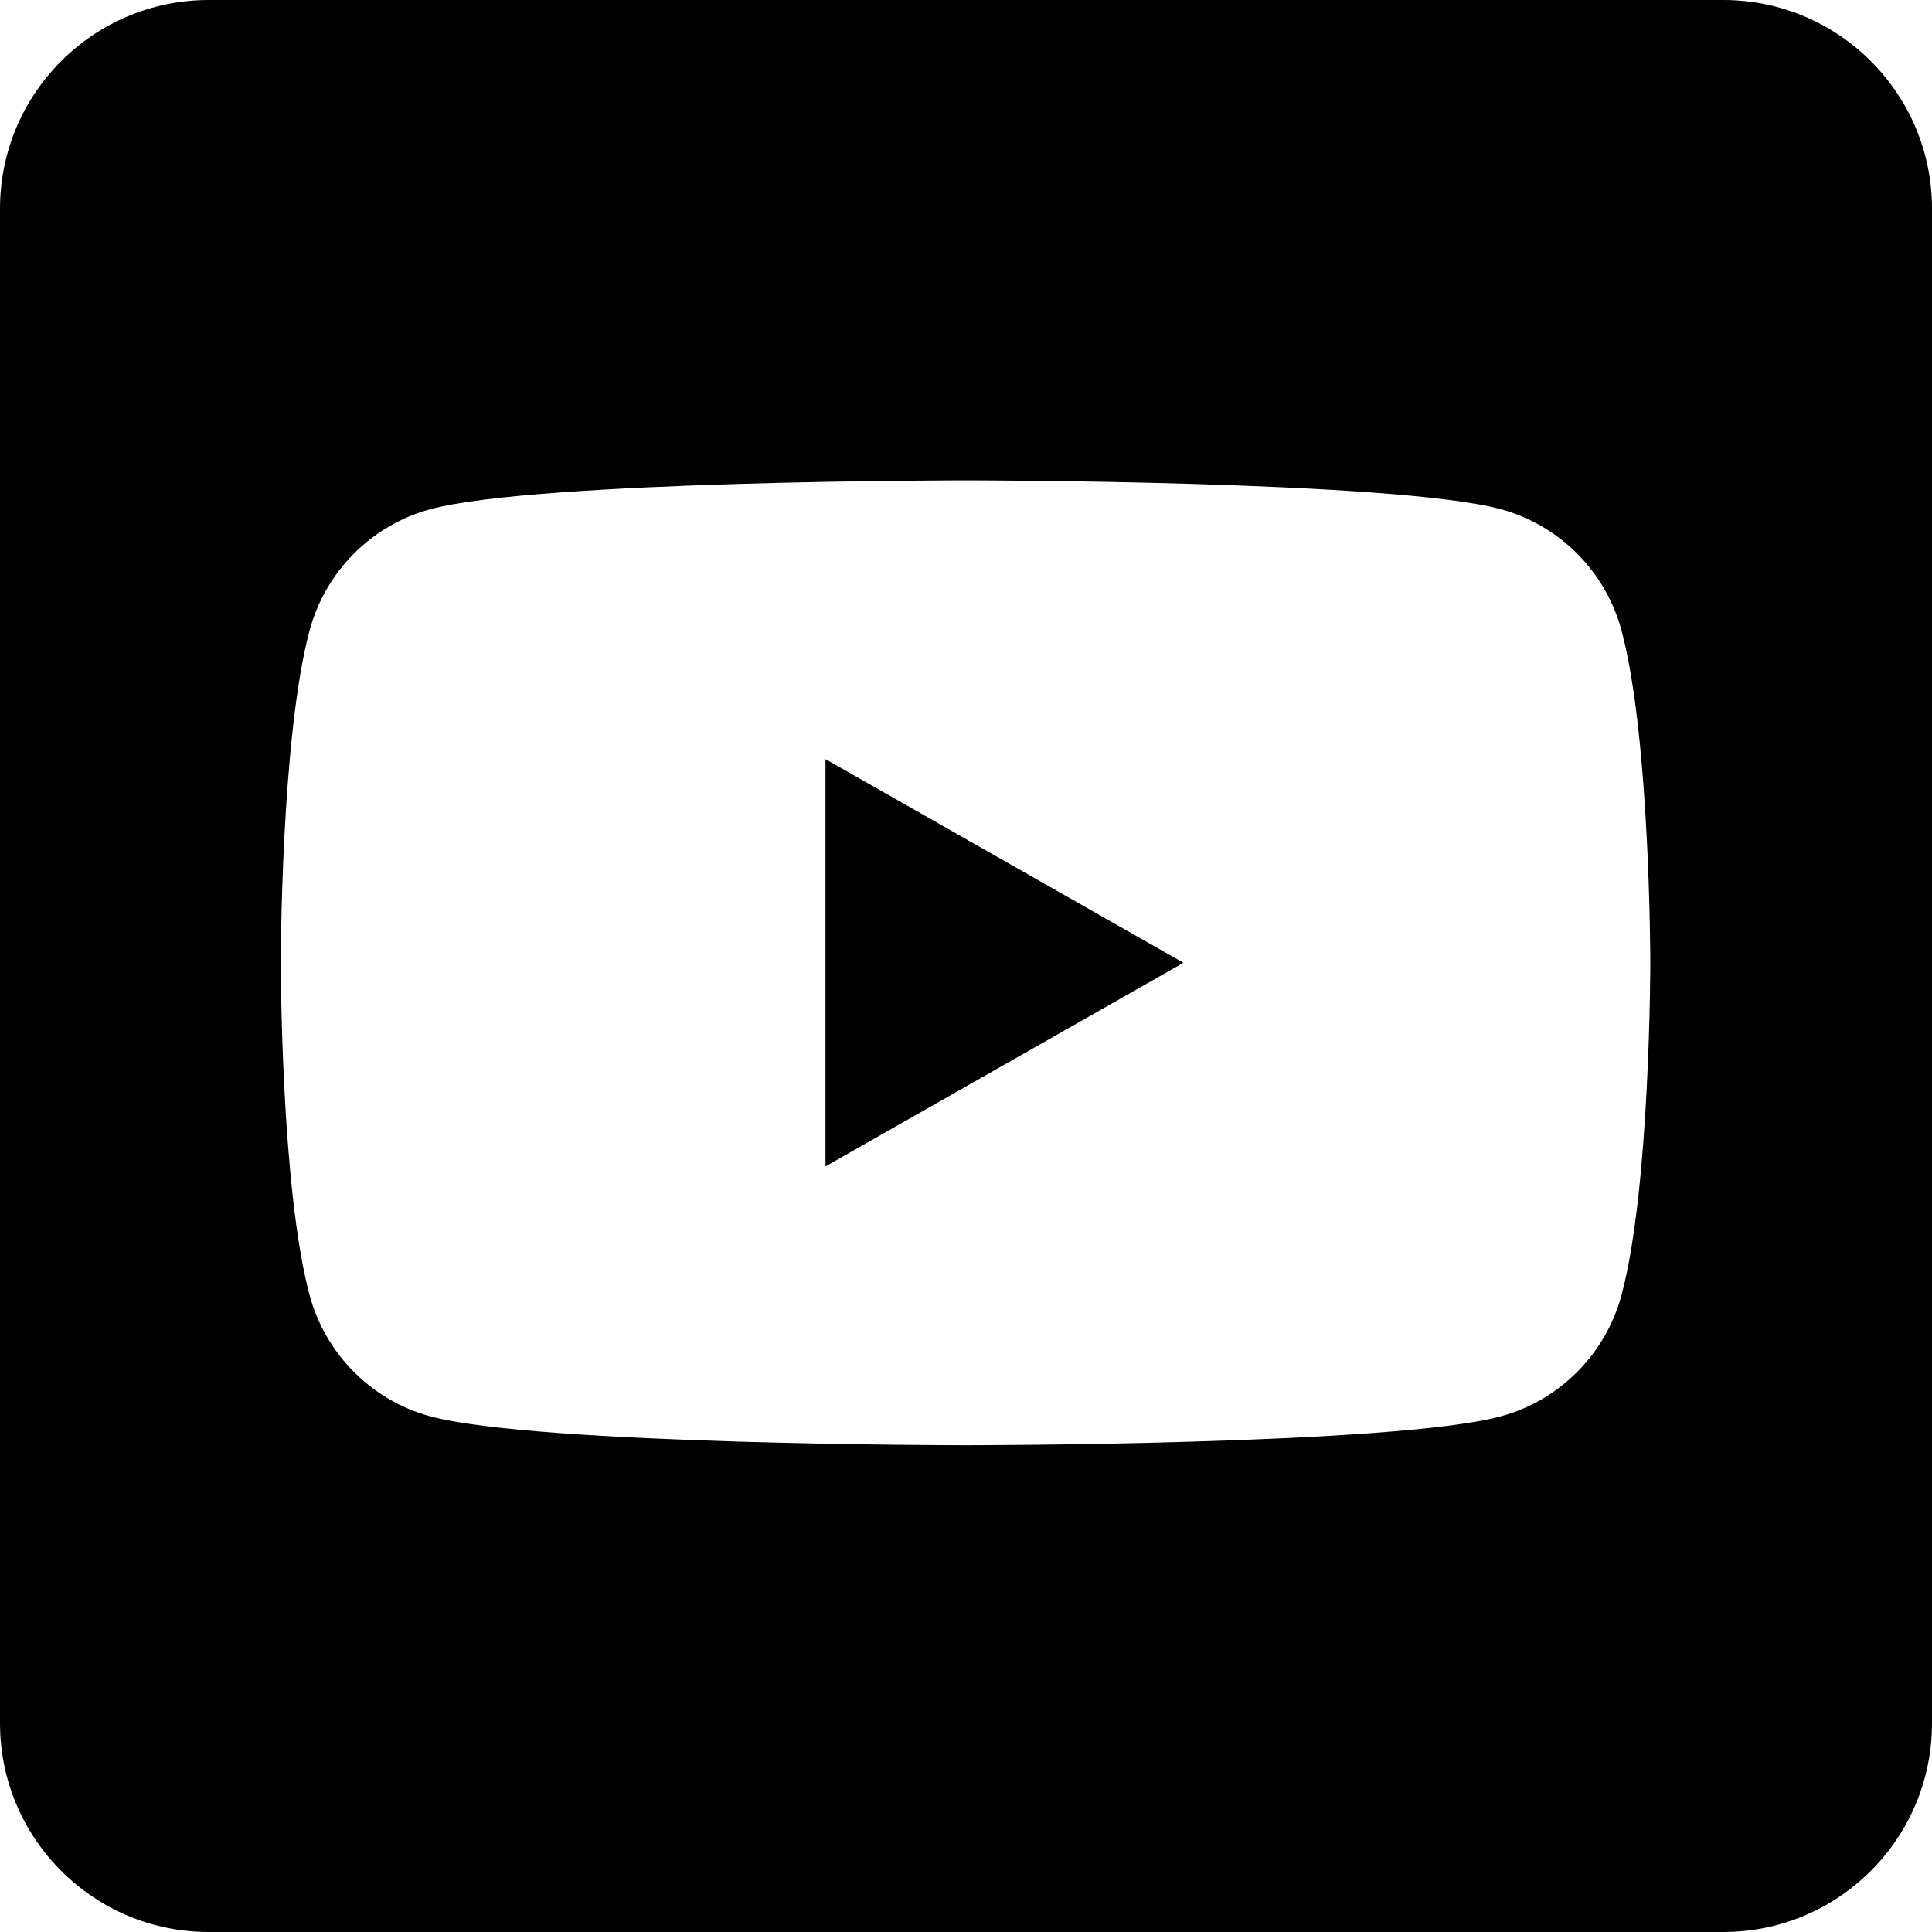 <svg id="Capa_1" enable-background="new 0 0 512.6 512.6" height="512" viewBox="0 0 512.6 512.6" width="512" xmlns="http://www.w3.org/2000/svg"><g><path d="m219.02 201.42 94.97 54.03-94.97 54.02z"/><path d="m457.21 0h-401.82c-30.59 0-55.39 24.8-55.39 55.39v401.82c0 30.59 24.8 55.39 55.39 55.39h401.82c30.59 0 55.39-24.8 55.39-55.39v-401.82c0-30.59-24.8-55.39-55.39-55.39zm-26.95 343.47c-4.17 15.74-16.49 28.13-32.12 32.33-28.34 7.65-141.96 7.65-141.96 7.65s-113.62 0-141.96-7.65c-15.63-4.2-27.95-16.59-32.12-32.33-7.6-28.52-7.6-88.02-7.6-88.02s0-59.51 7.6-88.03c4.17-15.73 16.49-28.13 32.12-32.33 28.34-7.64 141.96-7.64 141.96-7.64s113.62 0 141.96 7.64c15.63 4.2 27.95 16.6 32.12 32.33 7.6 28.52 7.6 88.03 7.6 88.03s0 59.5-7.6 88.02z"/></g></svg>